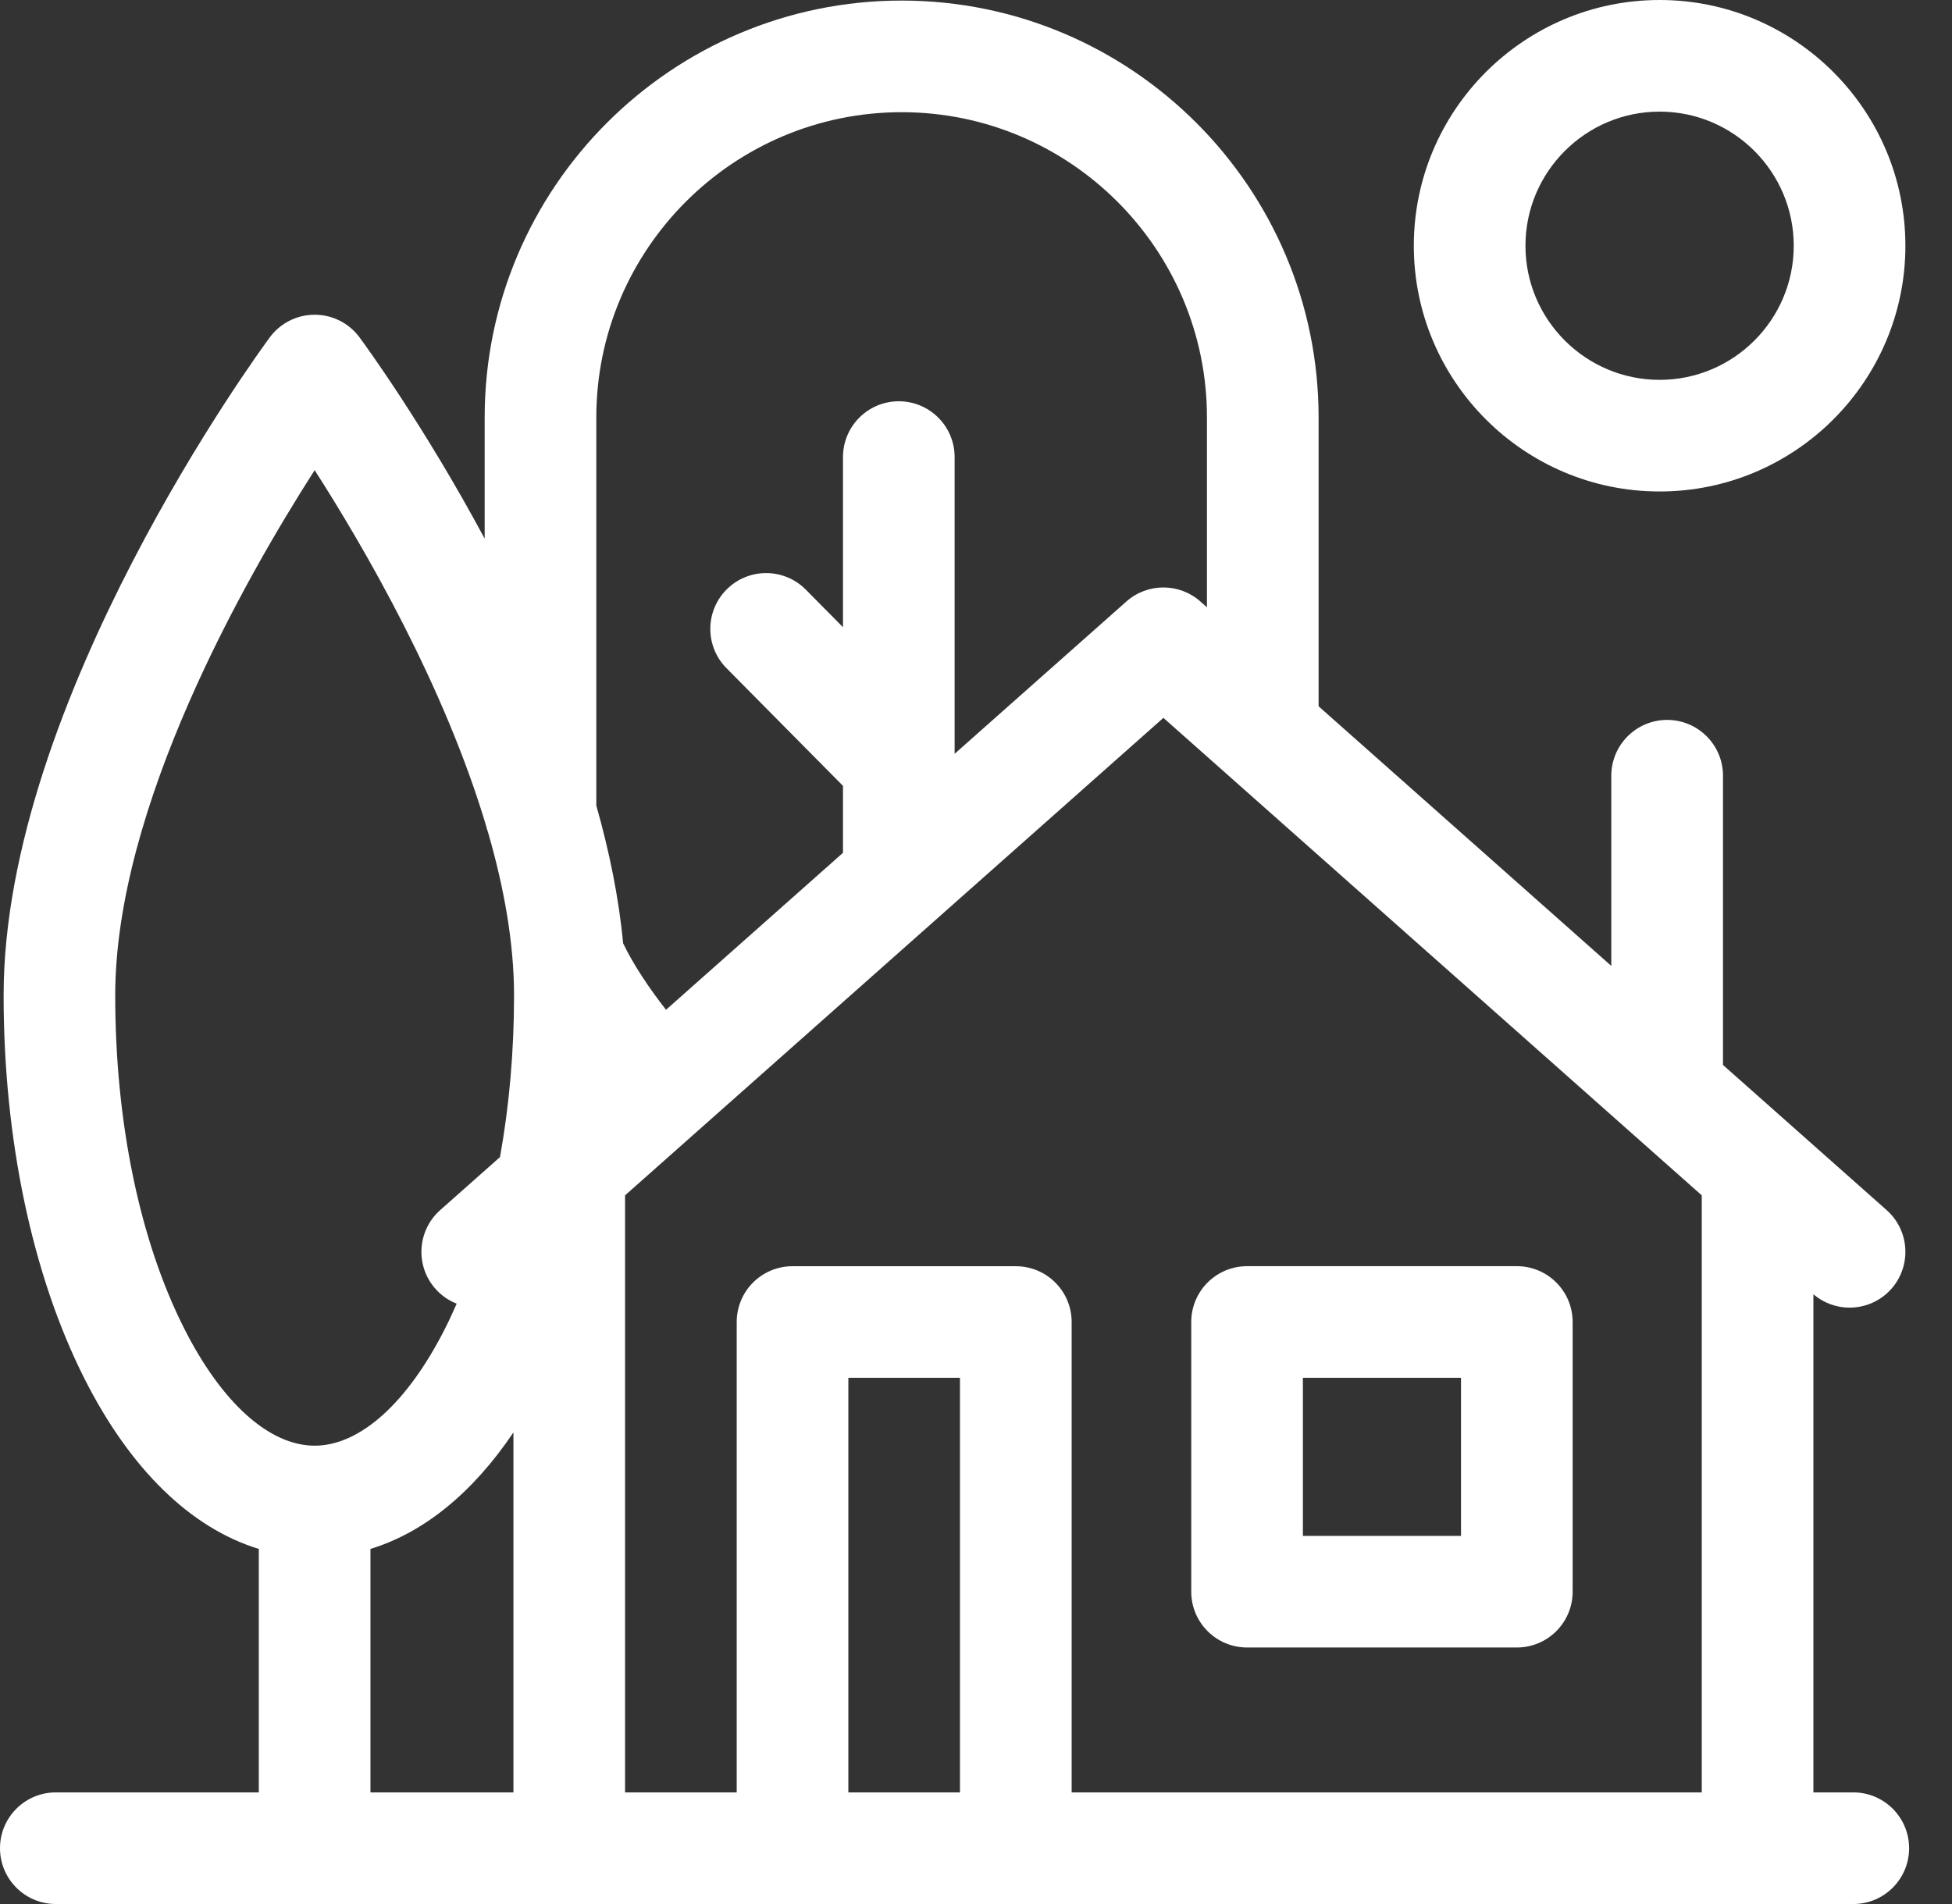 <svg width="41" height="40" viewBox="0 0 41 40" fill="none" xmlns="http://www.w3.org/2000/svg">
<rect x="0" y="0" width="41" height="40" fill="#333333" stroke="none"/>
<path d="M34.859 10.325C37.705 10.325 40.021 8.009 40.021 5.163C40.021 2.316 37.705 0 34.859 0C32.012 0 29.696 2.316 29.696 5.163C29.696 8.009 32.012 10.325 34.859 10.325ZM34.859 2.345C36.412 2.345 37.676 3.609 37.676 5.163C37.676 6.716 36.412 7.98 34.859 7.98C33.305 7.98 32.041 6.716 32.041 5.163C32.041 3.609 33.305 2.345 34.859 2.345Z" fill="white"/>
<path d="M38.927 37.655H38.089V27.191C38.309 27.378 38.579 27.471 38.848 27.471C39.172 27.471 39.494 27.338 39.726 27.077C40.155 26.592 40.111 25.851 39.627 25.422L36.19 22.373V16.296C36.19 15.649 35.664 15.124 35.017 15.124C34.37 15.124 33.844 15.649 33.844 16.296V20.292L27.696 14.838V8.77C27.696 3.941 23.767 0.012 18.938 0.012C14.109 0.012 10.18 3.941 10.18 8.77V11.316C8.896 8.923 7.659 7.233 7.552 7.088C7.331 6.788 6.981 6.612 6.609 6.612C6.237 6.612 5.887 6.788 5.666 7.088C5.438 7.397 0.076 14.725 0.076 20.912C0.076 23.931 0.678 26.789 1.771 28.957C2.736 30.87 4.009 32.104 5.436 32.54V37.655H1.172C0.525 37.655 0 38.18 0 38.828C0 39.475 0.525 40 1.172 40H38.927C39.574 40 40.099 39.475 40.099 38.828C40.099 38.18 39.574 37.655 38.927 37.655ZM20.163 37.655H17.819V28.945H20.163V37.655ZM21.336 26.601H16.646C15.998 26.601 15.474 27.125 15.474 27.773V37.655H13.129V25.112L24.436 15.081L35.744 25.112V37.655H22.509V27.773C22.509 27.125 21.984 26.601 21.336 26.601ZM12.525 8.77C12.525 5.234 15.402 2.357 18.938 2.357C22.474 2.357 25.351 5.234 25.351 8.77V12.758L25.214 12.637C24.77 12.243 24.102 12.243 23.658 12.637L20.051 15.836V9.603C20.051 8.955 19.526 8.43 18.879 8.43C18.231 8.43 17.706 8.955 17.706 9.603V13.176L16.925 12.387C16.47 11.927 15.727 11.923 15.267 12.379C14.807 12.834 14.803 13.577 15.259 14.037L17.706 16.509V17.916L13.989 21.214C13.635 20.761 13.297 20.256 13.088 19.816C12.998 18.858 12.798 17.884 12.525 16.924V8.77ZM3.865 27.902C2.933 26.054 2.42 23.572 2.42 20.912C2.42 16.962 5.127 12.192 6.609 9.877C7.662 11.52 9.331 14.4 10.21 17.349C10.221 17.396 10.235 17.442 10.251 17.486C10.586 18.644 10.797 19.809 10.797 20.912C10.797 22.092 10.695 23.238 10.502 24.308L9.246 25.422C8.762 25.851 8.717 26.593 9.147 27.077C9.273 27.219 9.426 27.322 9.592 27.388C9.515 27.563 9.436 27.736 9.352 27.902C8.561 29.471 7.561 30.371 6.609 30.371C5.656 30.371 4.656 29.471 3.865 27.902ZM7.781 32.54C8.902 32.198 9.928 31.363 10.784 30.093V37.655H7.781V32.54Z" fill="white"/>
<path d="M26.194 34.611H31.86C32.507 34.611 33.032 34.086 33.032 33.439V27.773C33.032 27.125 32.507 26.6 31.86 26.6H26.194C25.546 26.6 25.021 27.125 25.021 27.773V33.439C25.021 34.086 25.546 34.611 26.194 34.611ZM27.366 28.945H30.687V32.266H27.366V28.945Z" fill="white"/>
</svg>
